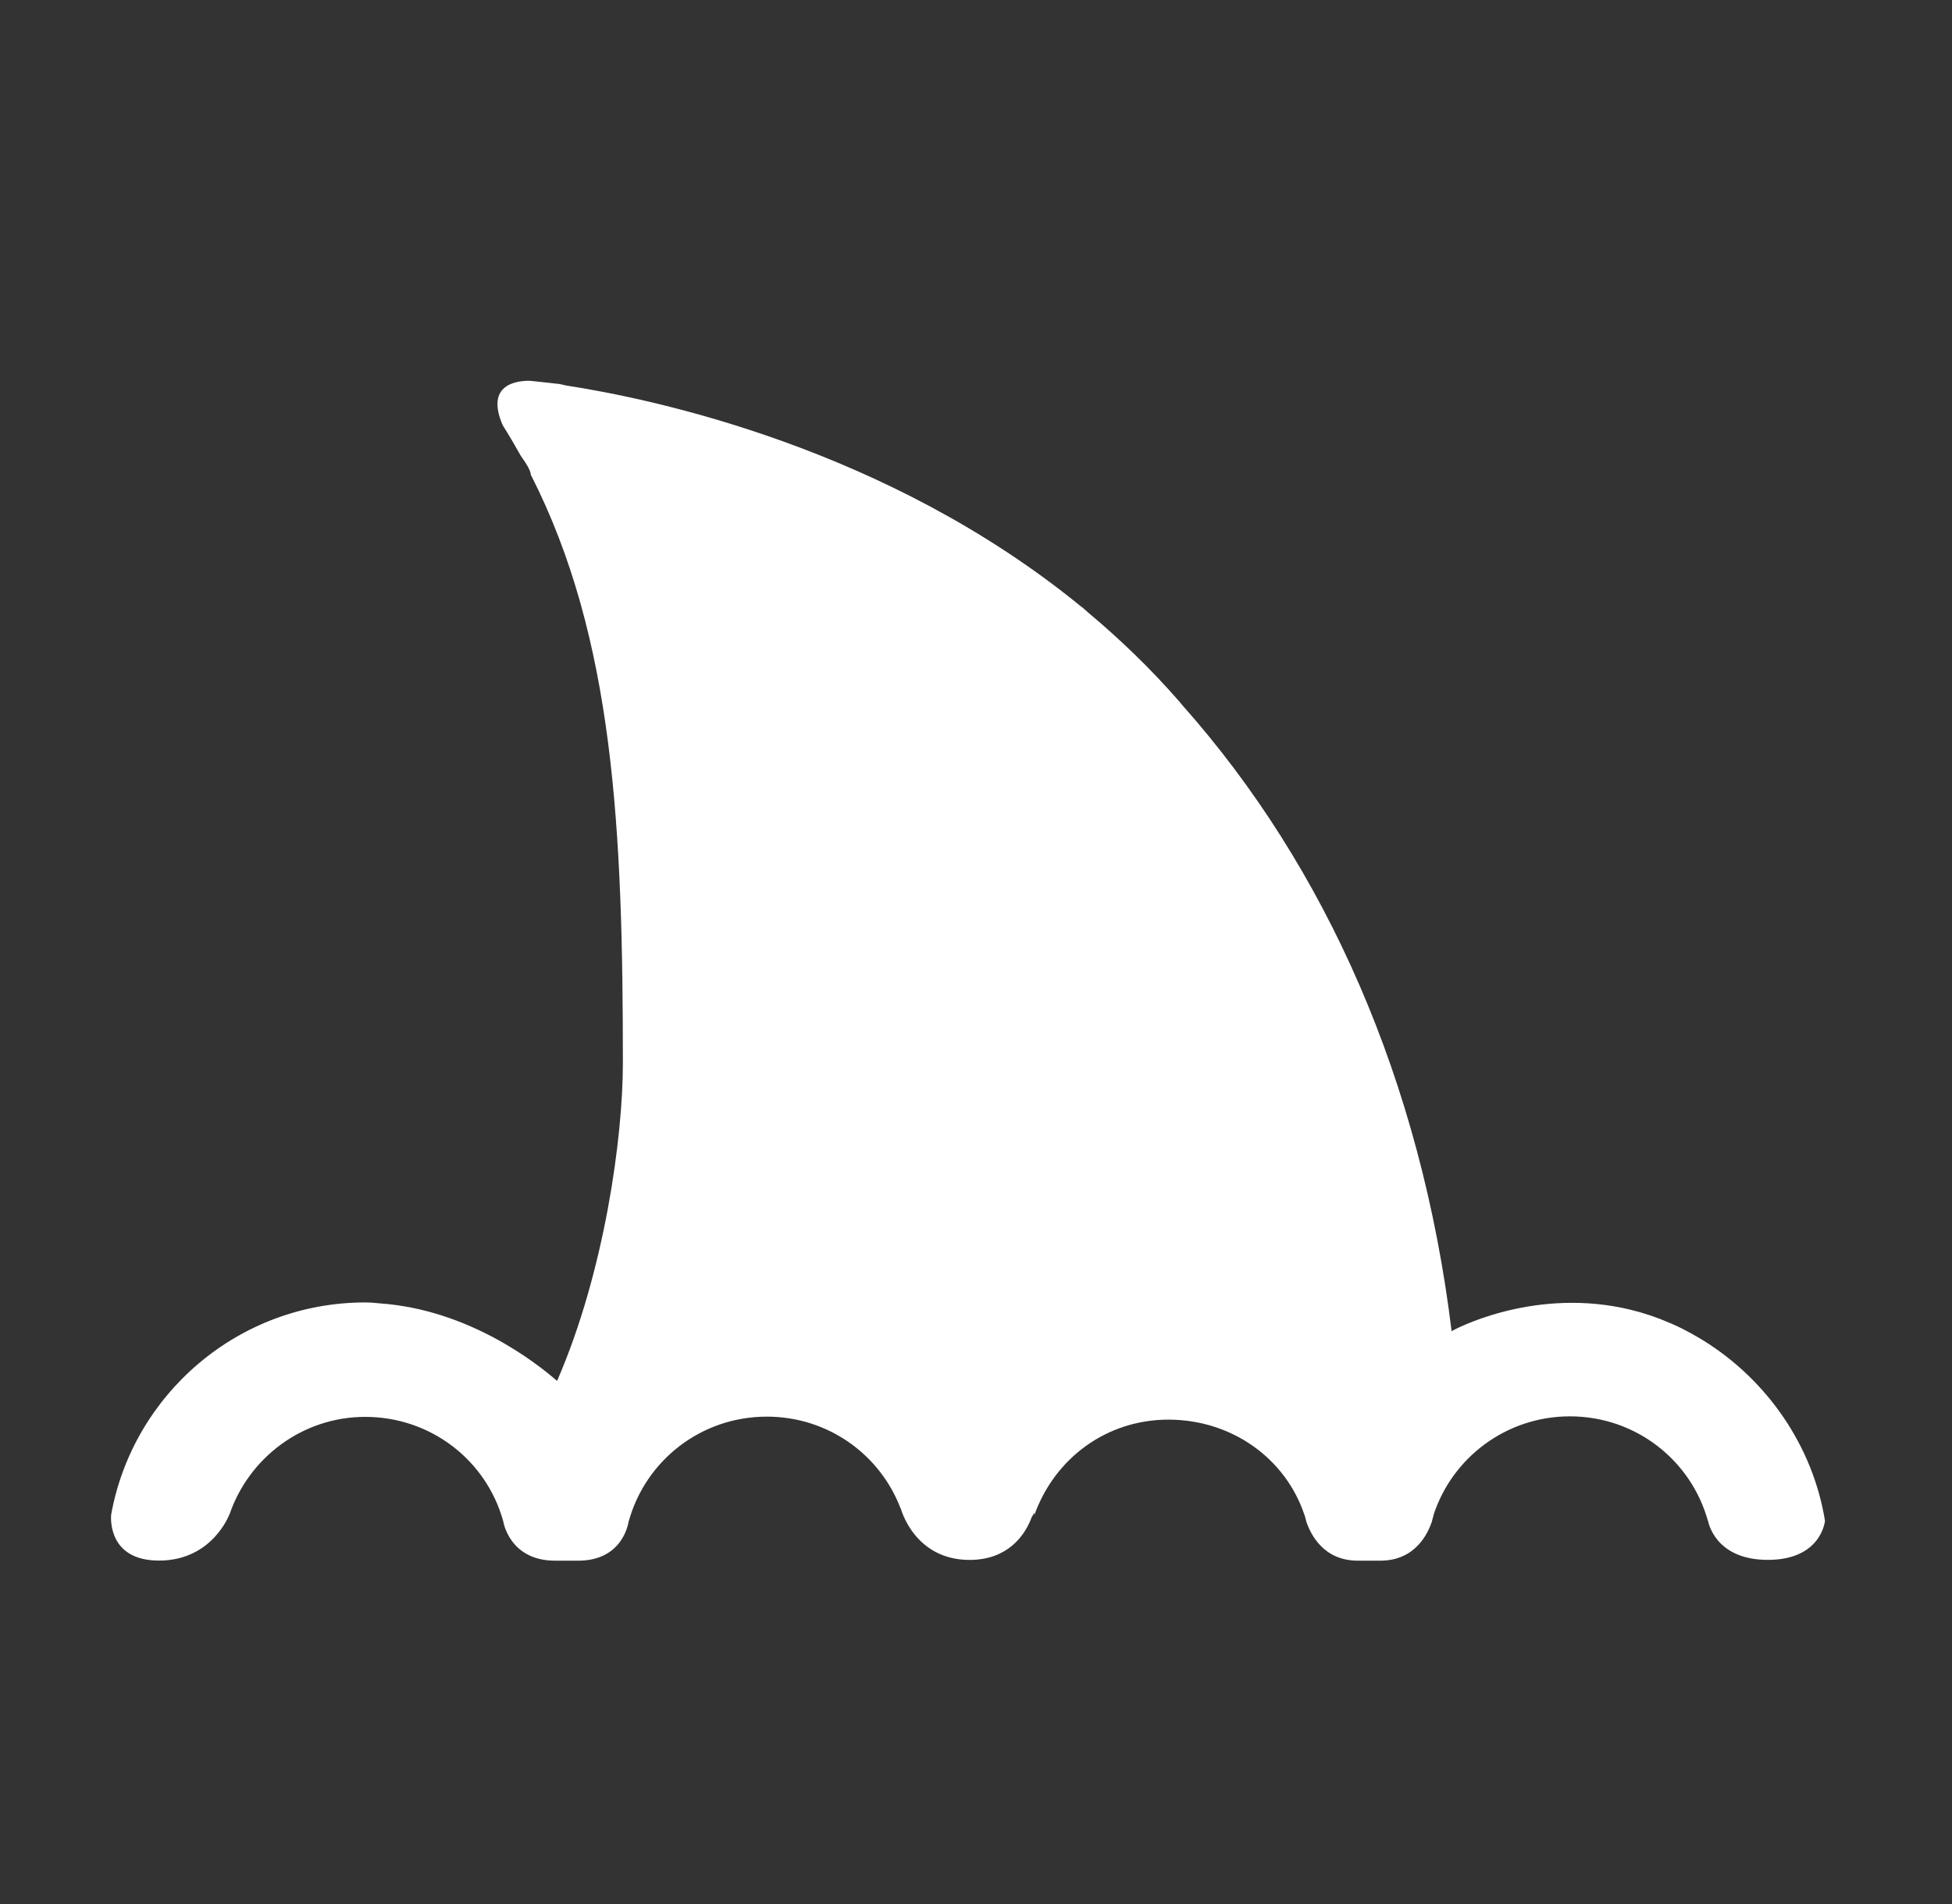 <svg xmlns="http://www.w3.org/2000/svg" width="41" height="40" viewBox="0 0 41 40" fill="none">
    <rect x="0" y="0" width="41" height="40" fill="#333333" stroke="none"/>
    <path d="M35.783 28.165C35.754 28.147 35.724 28.13 35.696 28.113C35.582 28.044 35.466 27.98 35.347 27.92C35.341 27.917 35.335 27.913 35.328 27.91C35.196 27.844 35.061 27.786 34.923 27.731C34.906 27.724 34.889 27.717 34.872 27.71C34.745 27.661 34.616 27.618 34.485 27.579C34.446 27.568 34.408 27.556 34.369 27.547C34.272 27.52 34.174 27.497 34.075 27.476C32.113 27.073 30.52 27.949 30.52 27.949C30.509 27.954 30.5 27.96 30.49 27.966C29.846 22.703 27.85 18.213 24.84 14.821C24.81 14.786 24.784 14.753 24.753 14.718C24.161 14.04 23.527 13.432 22.872 12.882C22.828 12.845 22.786 12.804 22.742 12.767C22.728 12.757 22.716 12.749 22.703 12.739C18.63 9.409 13.719 8.379 11.881 8.097C11.828 8.084 11.784 8.073 11.759 8.068C11.627 8.052 11.493 8.038 11.36 8.024C11.215 8.007 11.136 8 11.136 8C10.886 7.995 10.176 8.054 10.56 8.935C10.691 9.143 10.815 9.354 10.934 9.567C10.934 9.569 10.935 9.57 10.936 9.571C11.085 9.78 11.149 9.906 11.148 9.971C12.903 13.413 13.083 17.45 13.083 22.343C13.083 23.878 12.703 26.709 11.701 29.011C11.237 28.606 9.821 27.511 7.98 27.382C7.92 27.377 7.864 27.372 7.809 27.366C7.763 27.365 7.717 27.362 7.67 27.362C5.008 27.362 2.789 29.291 2.334 31.824C2.326 31.934 2.292 32.785 3.341 32.785C4.464 32.785 4.82 31.811 4.82 31.811C4.82 31.811 4.821 31.812 4.822 31.812C5.227 30.628 6.349 29.766 7.67 29.766C9.051 29.766 10.213 30.678 10.568 31.952L10.57 31.959C10.57 31.959 10.694 32.787 11.66 32.787H12.145C13.106 32.787 13.204 31.959 13.204 31.959C13.204 31.959 13.206 31.956 13.207 31.956C13.562 30.68 14.726 29.761 16.106 29.761C17.392 29.761 18.488 30.556 18.919 31.697L18.921 31.693C18.921 31.693 19.203 32.771 20.365 32.771C21.167 32.771 21.51 32.258 21.644 31.939C21.667 31.861 21.693 31.85 21.721 31.774C21.723 31.765 21.724 31.825 21.724 31.825H21.727C22.159 30.622 23.256 29.824 24.54 29.824C25.875 29.824 27.008 30.641 27.402 31.836L27.403 31.833C27.403 31.833 27.404 31.836 27.405 31.841C27.419 31.886 27.431 31.94 27.444 31.986C27.532 32.229 27.794 32.787 28.522 32.787H28.99C29.734 32.787 29.992 32.209 30.074 31.971C30.085 31.93 30.096 31.879 30.109 31.839C30.109 31.834 30.11 31.824 30.11 31.824H30.111C30.504 30.622 31.638 29.755 32.975 29.755C34.355 29.755 35.518 30.674 35.873 31.95L35.876 31.948C35.876 31.948 36.004 32.77 37.132 32.77C38.248 32.77 38.33 31.967 38.332 31.95C38.08 30.383 37.12 28.995 35.783 28.165L35.783 28.165Z" fill="white"/>
</svg>